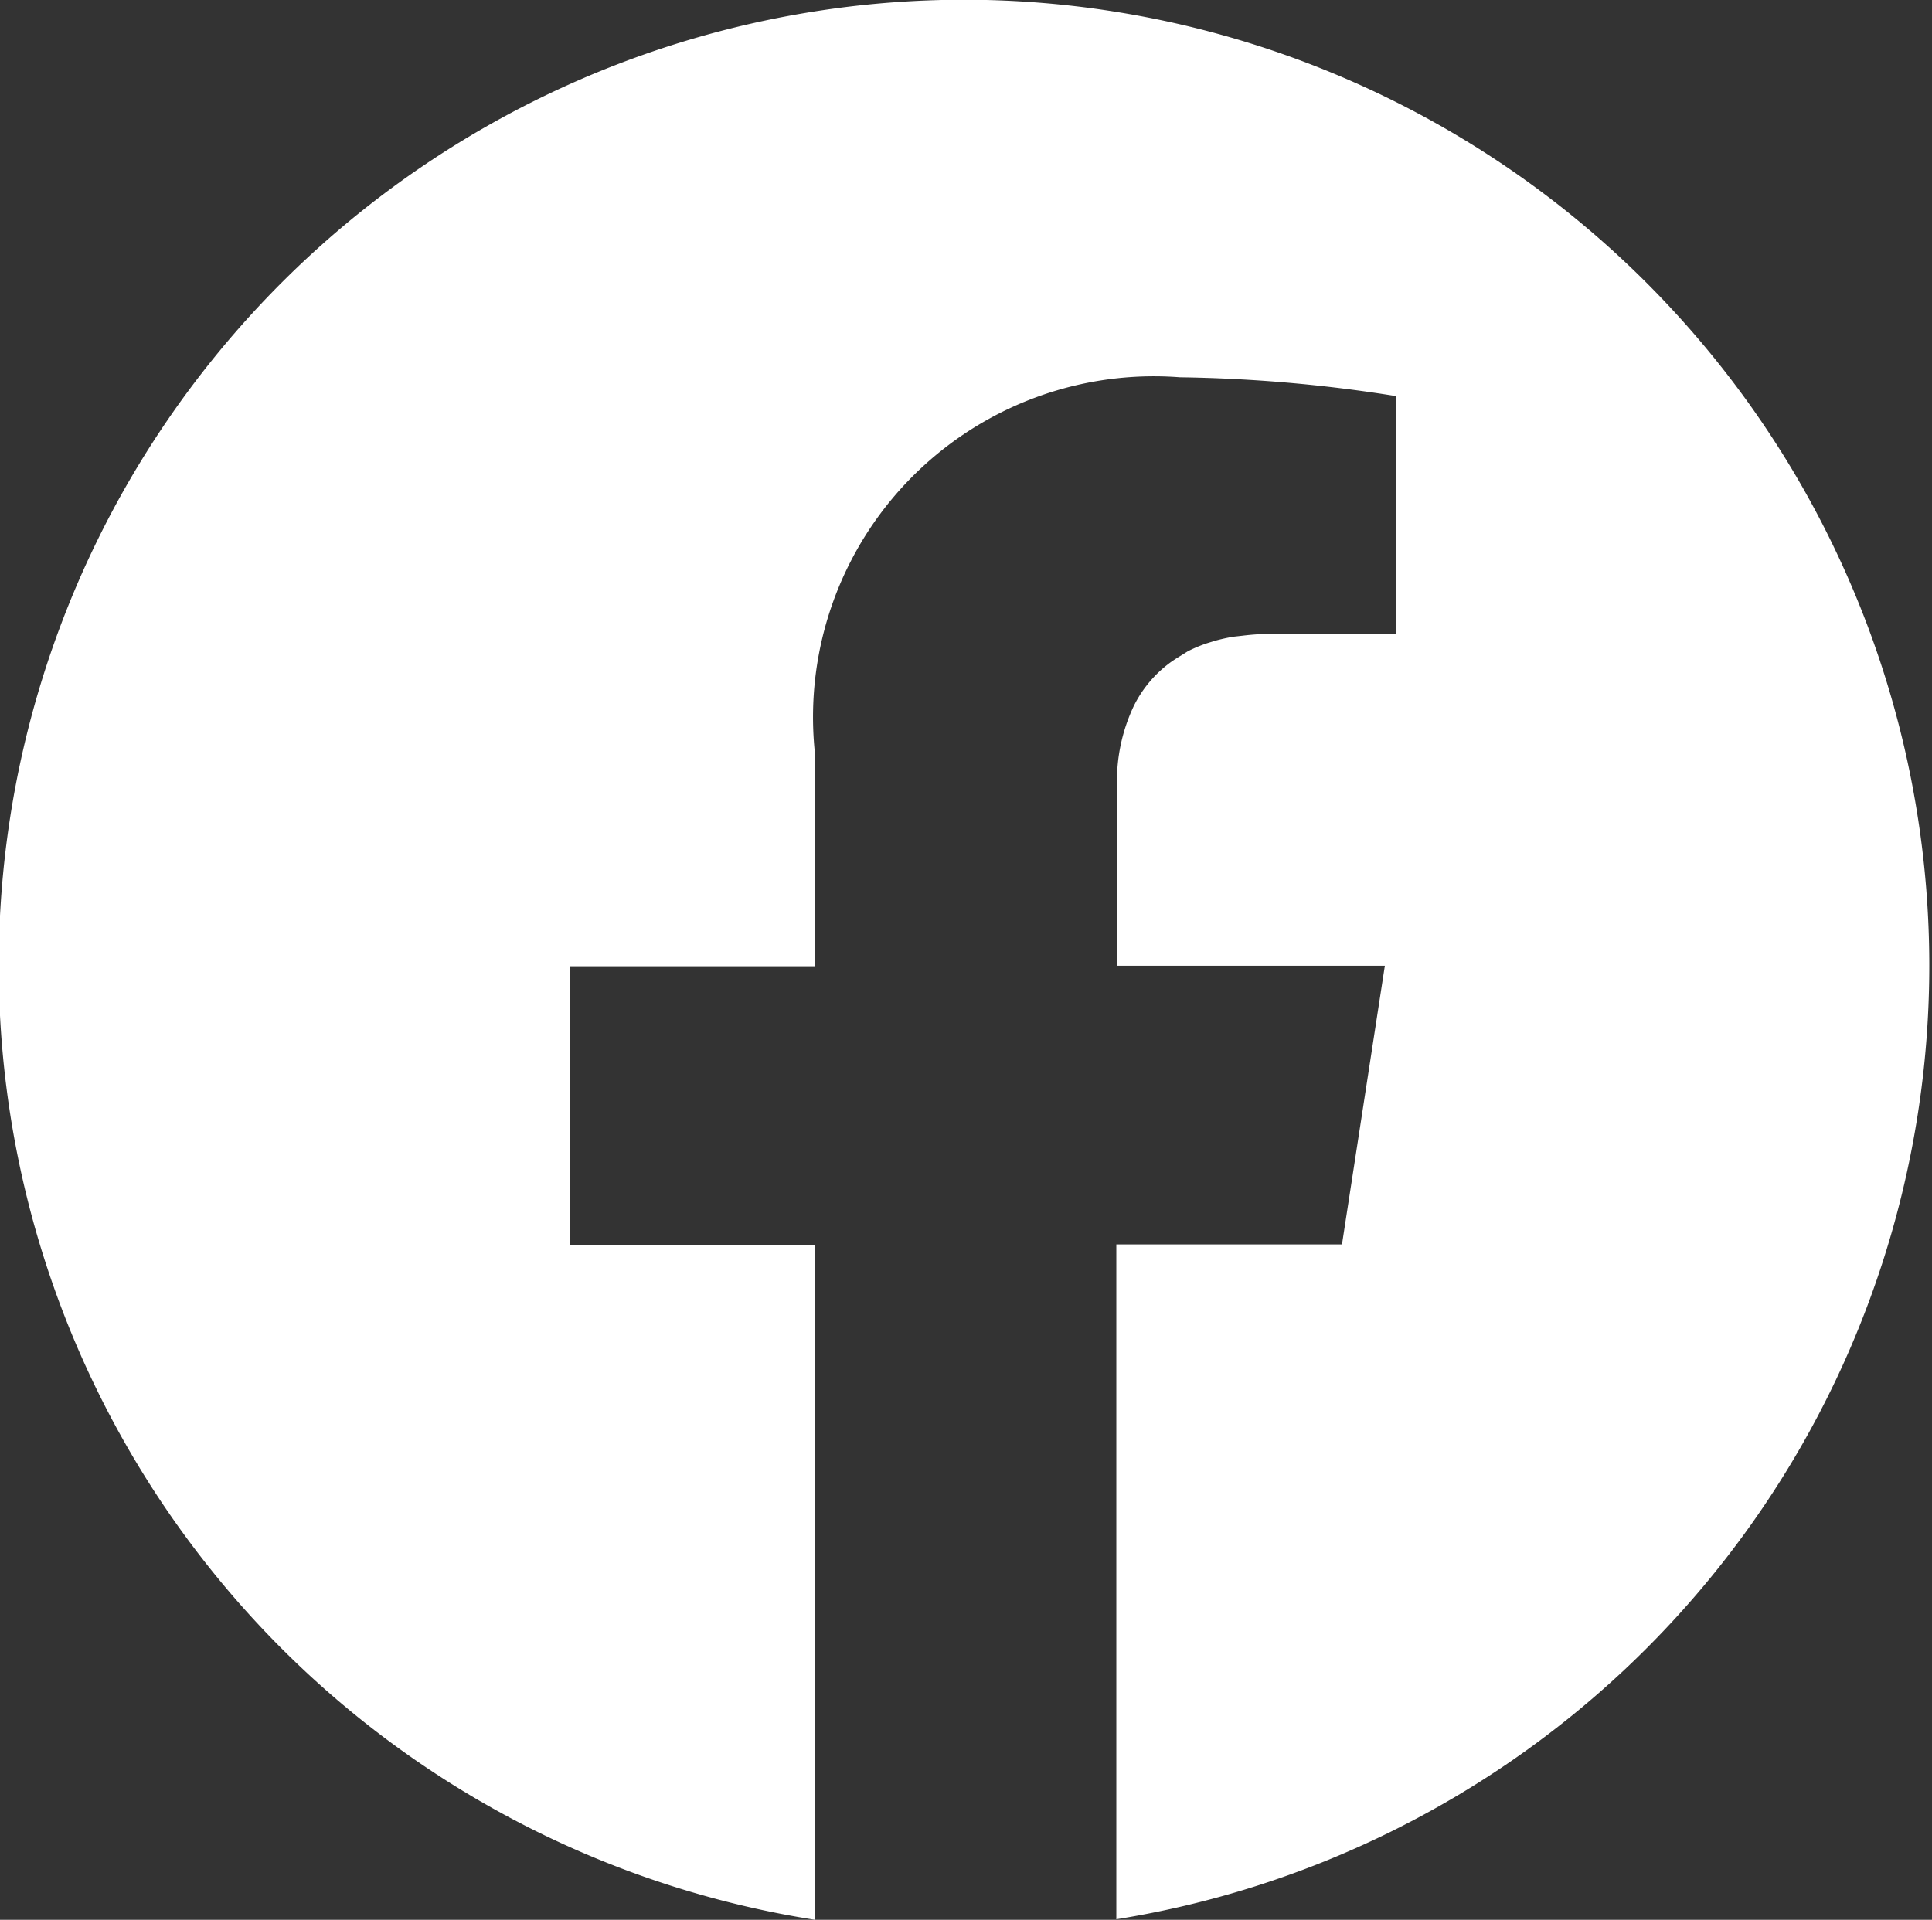 <svg id="Group_1117" data-name="Group 1117" xmlns="http://www.w3.org/2000/svg" xmlns:xlink="http://www.w3.org/1999/xlink" width="14.555" height="14.466" viewBox="0 0 14.555 14.466">
  <rect x="0" y="0" width="14.555" height="14.466" fill="#333333" stroke="none"/>
  <defs>
    <clipPath id="clip-path">
      <rect id="Rectangle_802" data-name="Rectangle 802" width="14.555" height="14.466" transform="translate(0 0)" fill="#fff"/>
    </clipPath>
  </defs>
  <g id="Group_500" data-name="Group 500" transform="translate(0 0)" clip-path="url(#clip-path)">
    <path id="Path_1675" data-name="Path 1675" d="M7.277,0A7.278,7.278,0,0,0,6.14,14.468V9.383H4.293v-2.1H6.14v-1.6A2.568,2.568,0,0,1,8.889,2.845a11.191,11.191,0,0,1,1.629.142V4.778H9.6a1.891,1.891,0,0,0-.238.014L9.29,4.8a1.379,1.379,0,0,0-.135.03l-.062.019a1.107,1.107,0,0,0-.115.046l-.027.013L8.9,4.94q-.037.022-.072.046a.9.9,0,0,0-.288.339,1.323,1.323,0,0,0-.125.589V7.279h2.018l-.323,2.1h-1.7v5.085A7.278,7.278,0,0,0,7.277,0" transform="translate(0 -0.002)" fill="#fff"/>
  </g>
</svg>
